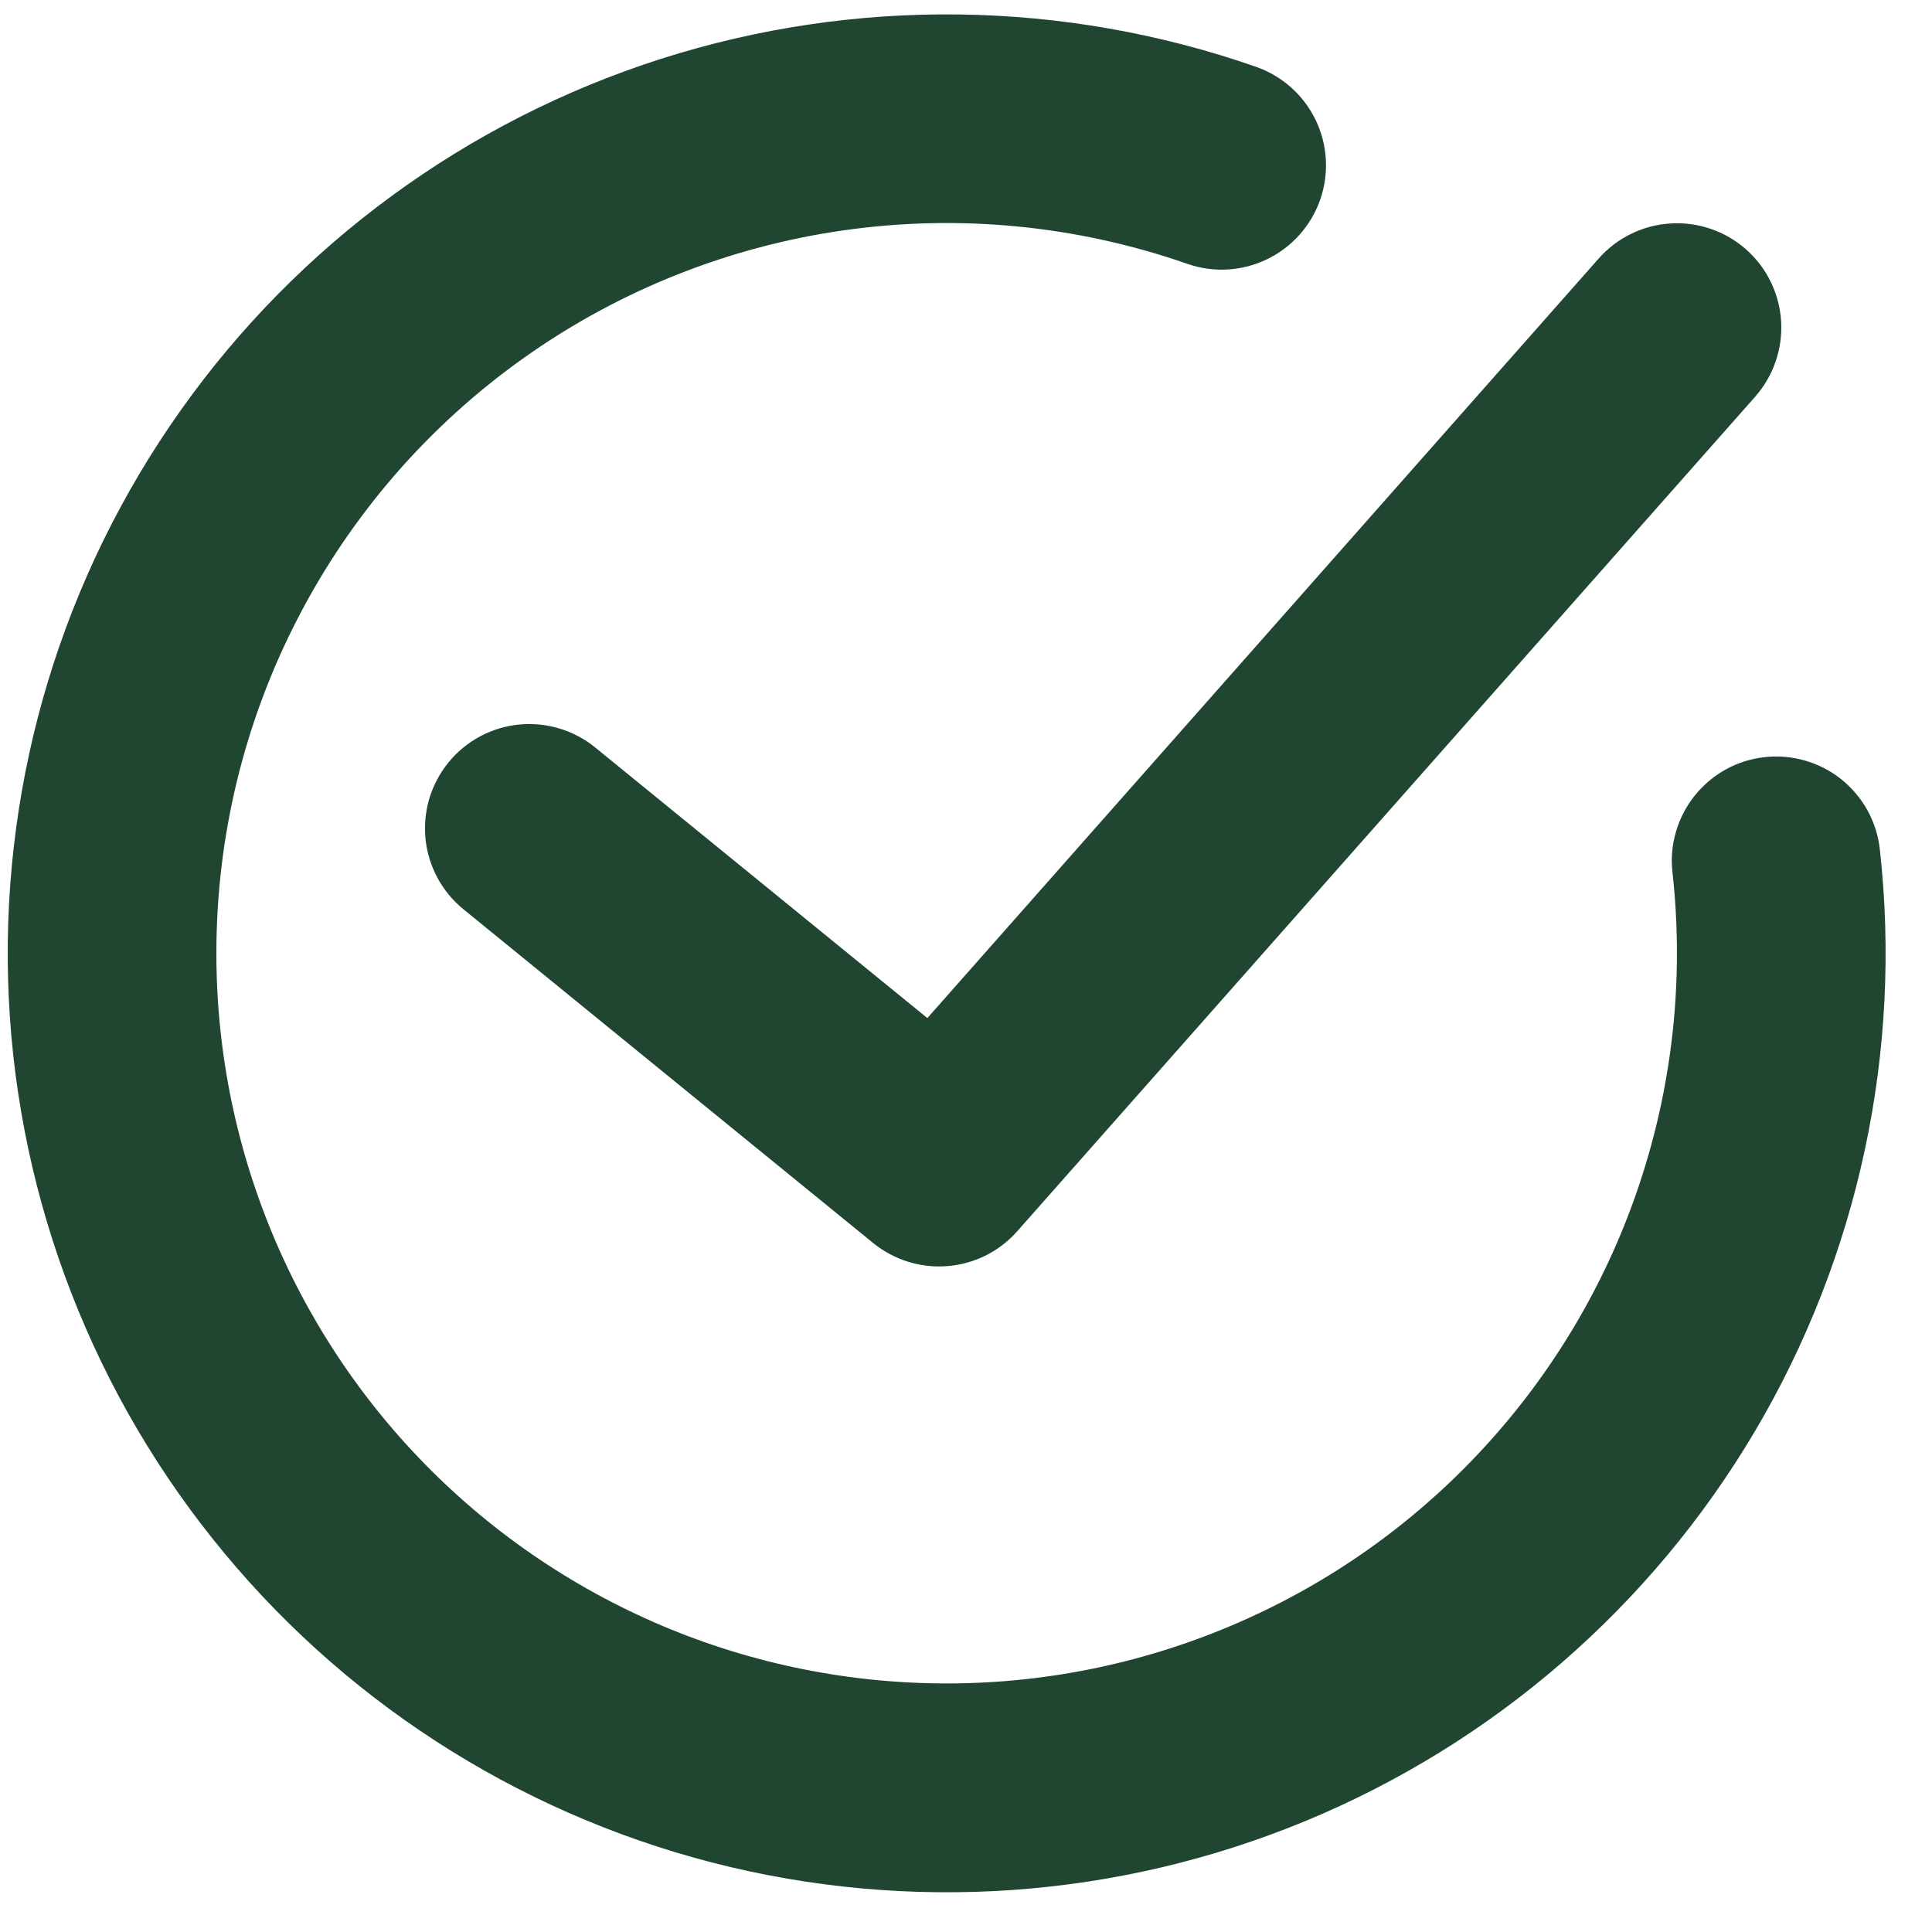 <svg width="21" height="21" viewBox="0 0 21 21" fill="none" xmlns="http://www.w3.org/2000/svg">
<path fill-rule="evenodd" clip-rule="evenodd" d="M2.352 10.365C2.351 9.097 2.654 7.848 3.236 6.722C3.817 5.596 4.659 4.625 5.693 3.891C6.726 3.157 7.92 2.681 9.175 2.503C10.43 2.325 11.709 2.45 12.906 2.868C13.19 2.967 13.502 2.949 13.772 2.818C14.043 2.687 14.251 2.454 14.35 2.17C14.449 1.886 14.431 1.574 14.3 1.303C14.169 1.033 13.936 0.825 13.652 0.726C11.562 -0.003 9.292 -0.033 7.184 0.64C5.076 1.314 3.244 2.654 1.964 4.46C0.684 6.265 0.026 8.437 0.088 10.65C0.15 12.862 0.93 14.994 2.31 16.724C3.689 18.455 5.594 19.69 7.737 20.244C9.879 20.797 12.144 20.64 14.189 19.794C16.234 18.948 17.949 17.461 19.076 15.556C20.202 13.651 20.678 11.431 20.433 9.232C20.417 9.084 20.371 8.941 20.3 8.81C20.228 8.68 20.131 8.565 20.015 8.471C19.899 8.378 19.765 8.309 19.622 8.268C19.479 8.226 19.329 8.213 19.181 8.23C19.033 8.246 18.89 8.291 18.759 8.363C18.629 8.435 18.514 8.532 18.421 8.648C18.328 8.764 18.258 8.898 18.217 9.041C18.175 9.184 18.162 9.333 18.179 9.481C18.298 10.554 18.198 11.64 17.883 12.672C17.569 13.705 17.047 14.662 16.35 15.486C15.653 16.31 14.796 16.984 13.829 17.465C12.864 17.946 11.809 18.226 10.732 18.286C9.654 18.346 8.576 18.186 7.562 17.815C6.549 17.444 5.621 16.87 4.837 16.129C4.053 15.388 3.428 14.494 3 13.503C2.573 12.512 2.352 11.444 2.352 10.365ZM19.078 4.312C19.277 4.086 19.378 3.791 19.36 3.49C19.341 3.19 19.204 2.909 18.978 2.71C18.753 2.511 18.457 2.41 18.157 2.429C17.857 2.447 17.576 2.585 17.377 2.81L10.08 11.066L6.47 8.125C6.355 8.031 6.222 7.961 6.079 7.918C5.937 7.875 5.787 7.861 5.639 7.876C5.34 7.906 5.065 8.054 4.875 8.287C4.781 8.403 4.71 8.536 4.667 8.678C4.625 8.821 4.61 8.971 4.625 9.119C4.656 9.418 4.804 9.693 5.037 9.883L9.492 13.512C9.719 13.696 10.009 13.786 10.301 13.762C10.592 13.738 10.863 13.603 11.057 13.383L19.078 4.312Z" fill="#204632"/>
</svg>
